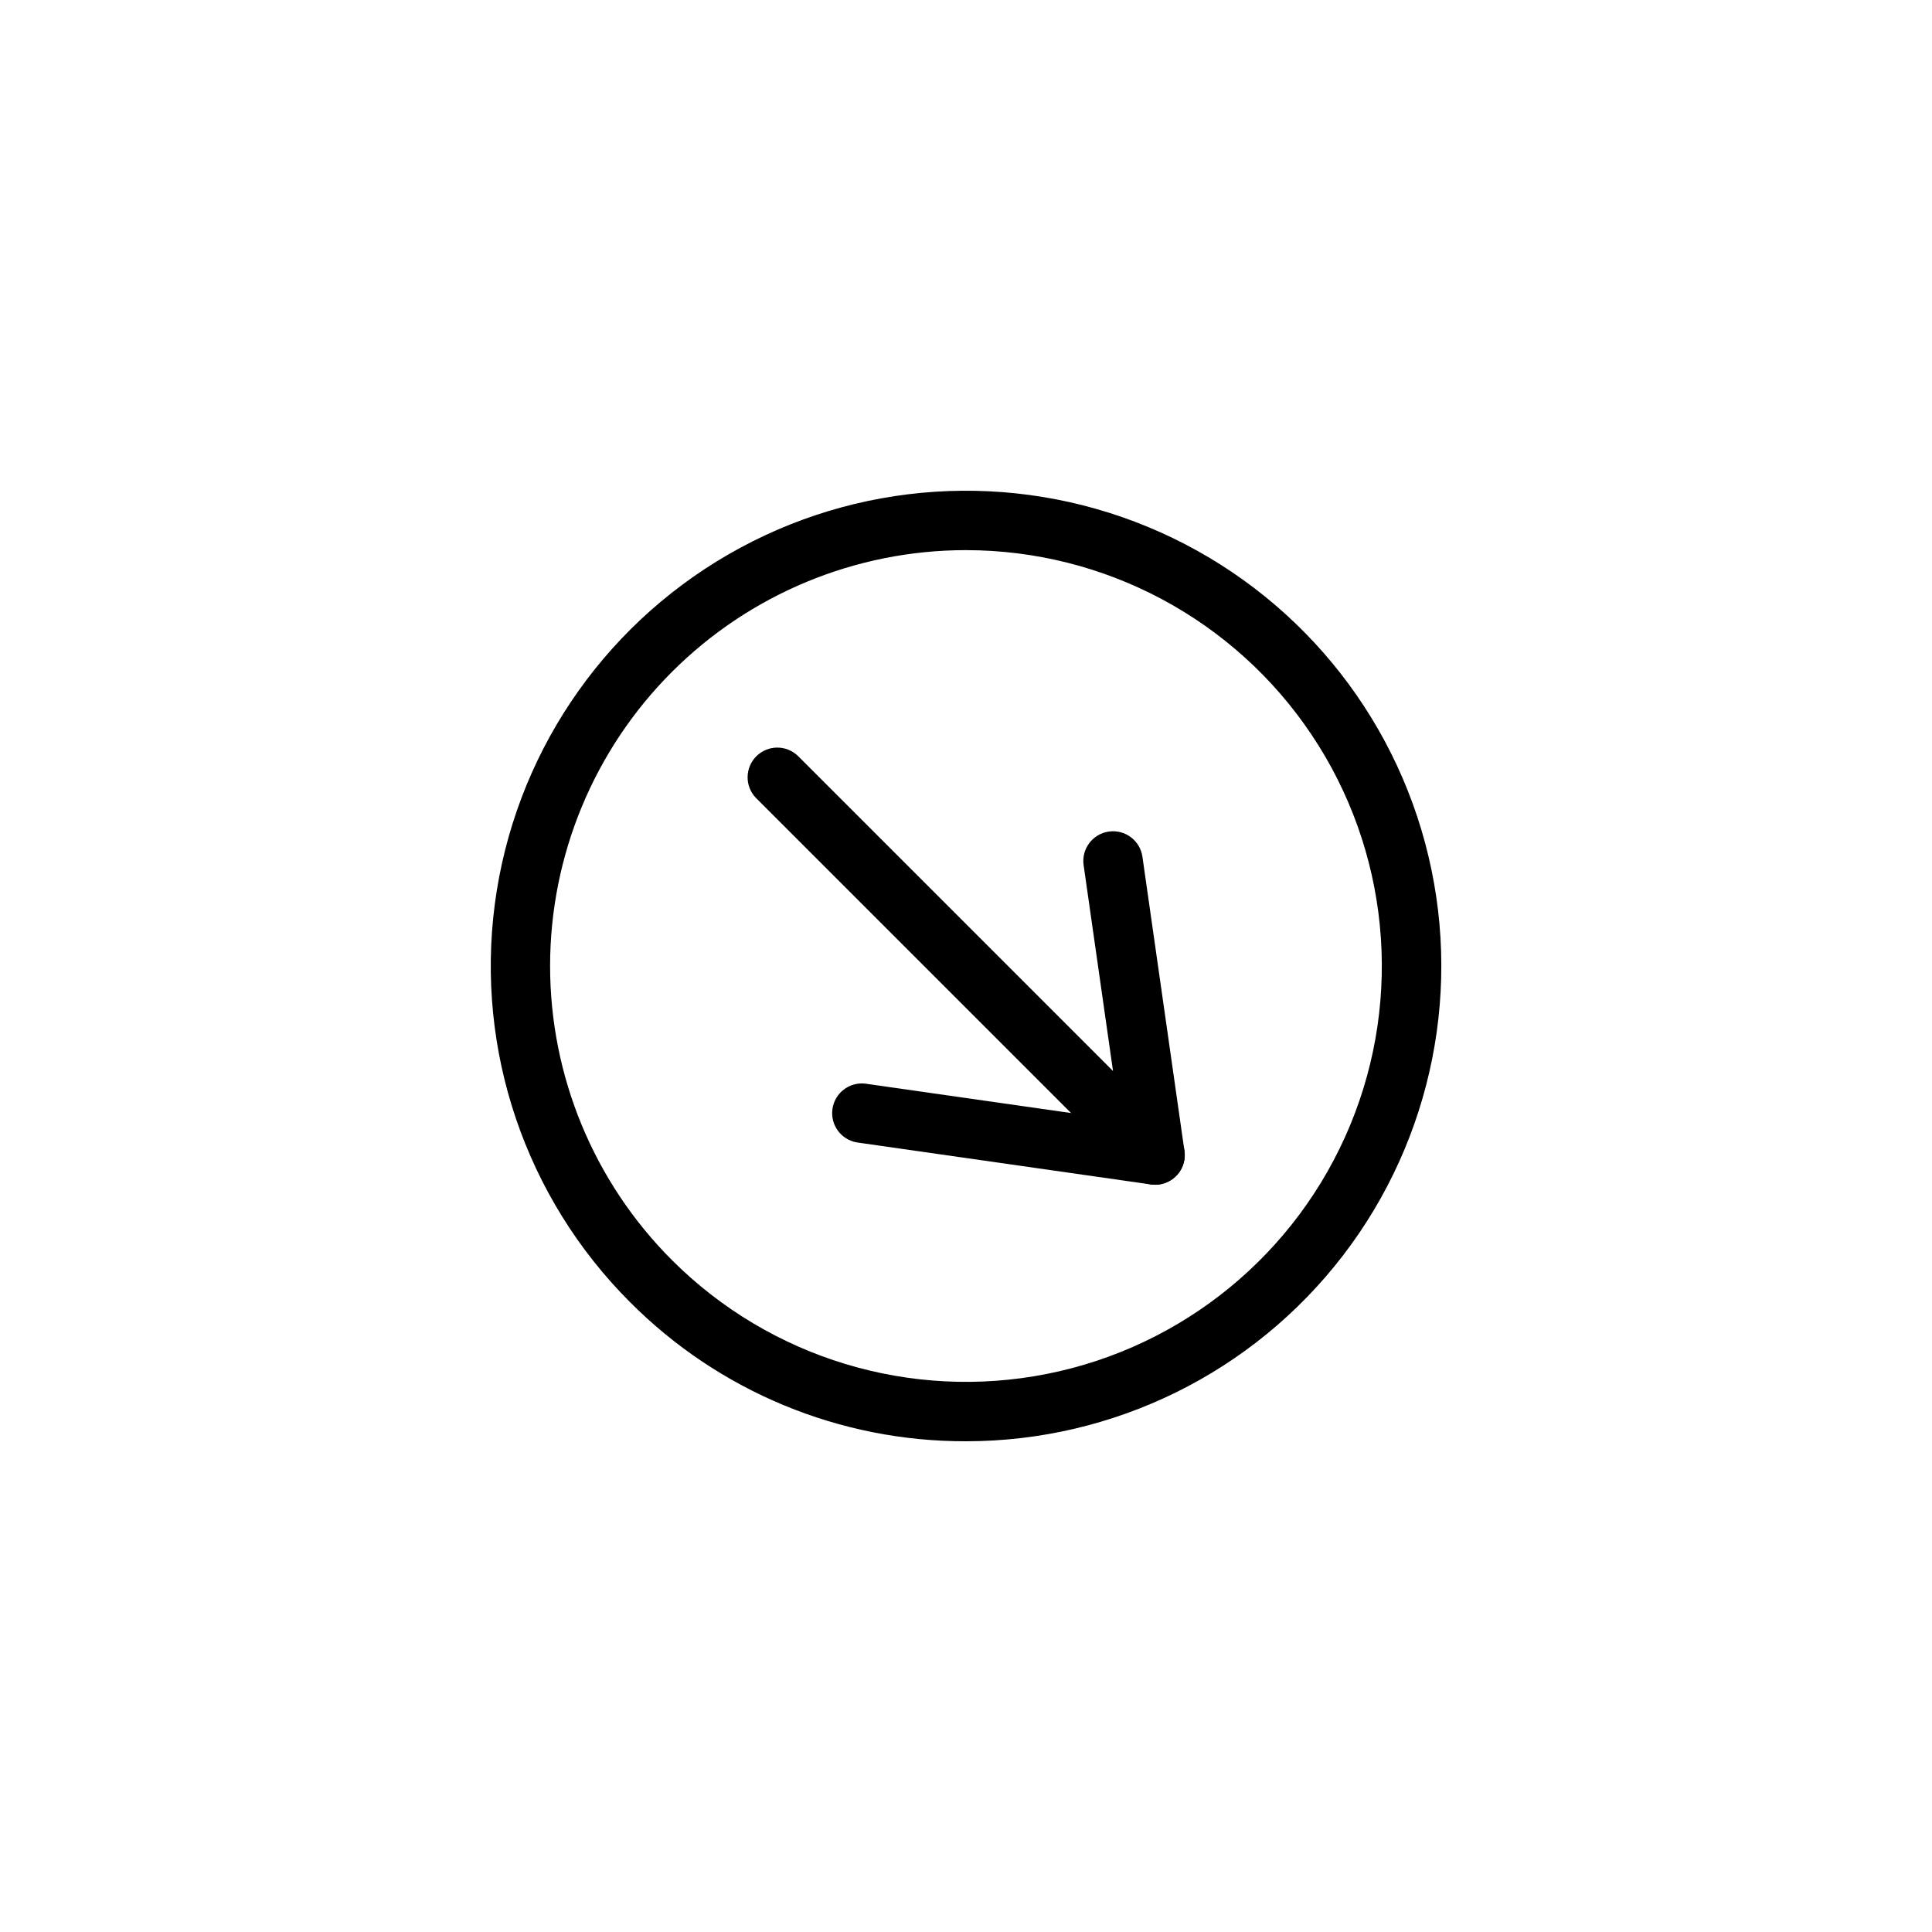 <?xml version="1.0" encoding="UTF-8"?>
<!-- The Best Svg Icon site in the world: iconSvg.co, Visit us! https://iconsvg.co -->
<svg fill="#000000" width="800px" height="800px" version="1.1" viewBox="144 144 512 512" xmlns="http://www.w3.org/2000/svg">
 <g>
  <path d="m400 525.95c-33.422 0.09-65.492-13.195-89.059-36.895-27.688-27.691-40.918-66.684-35.805-105.5 5.113-38.824 27.992-73.059 61.906-92.633 33.91-19.578 75-22.27 111.18-7.281s63.324 45.949 73.453 83.773c10.133 37.824 2.098 78.207-21.742 109.27-23.844 31.062-60.773 49.27-99.93 49.266zm0-236.16c-29.23 0-57.266 11.609-77.938 32.277-20.668 20.668-32.281 48.703-32.281 77.934s11.613 57.262 32.285 77.93c26.027 26.027 63.328 37.34 99.426 30.16 36.102-7.184 66.23-31.91 80.316-65.914 14.086-34.008 10.266-72.797-10.18-103.4-20.449-30.605-54.824-48.98-91.629-48.984z"/>
  <path d="m450.1 457.97c-2.09 0-4.09-0.832-5.566-2.309l-100.2-100.2c-2.984-3.086-2.941-7.996 0.094-11.035 3.039-3.035 7.949-3.078 11.035-0.094l83.5 83.5-7.793-54.555c-0.617-4.305 2.375-8.293 6.68-8.906 4.305-0.617 8.293 2.375 8.906 6.68l11.133 77.934v-0.004c0.324 2.262-0.352 4.551-1.844 6.277-1.496 1.723-3.668 2.715-5.949 2.715z"/>
  <path d="m450.11 457.97c-0.375-0.004-0.75-0.031-1.121-0.078l-77.934-11.141h0.004c-4.195-0.727-7.055-4.656-6.449-8.871 0.602-4.215 4.445-7.184 8.676-6.707l77.934 11.133c4.09 0.582 7.031 4.227 6.742 8.348-0.293 4.121-3.723 7.316-7.852 7.316z"/>
 </g>
</svg>